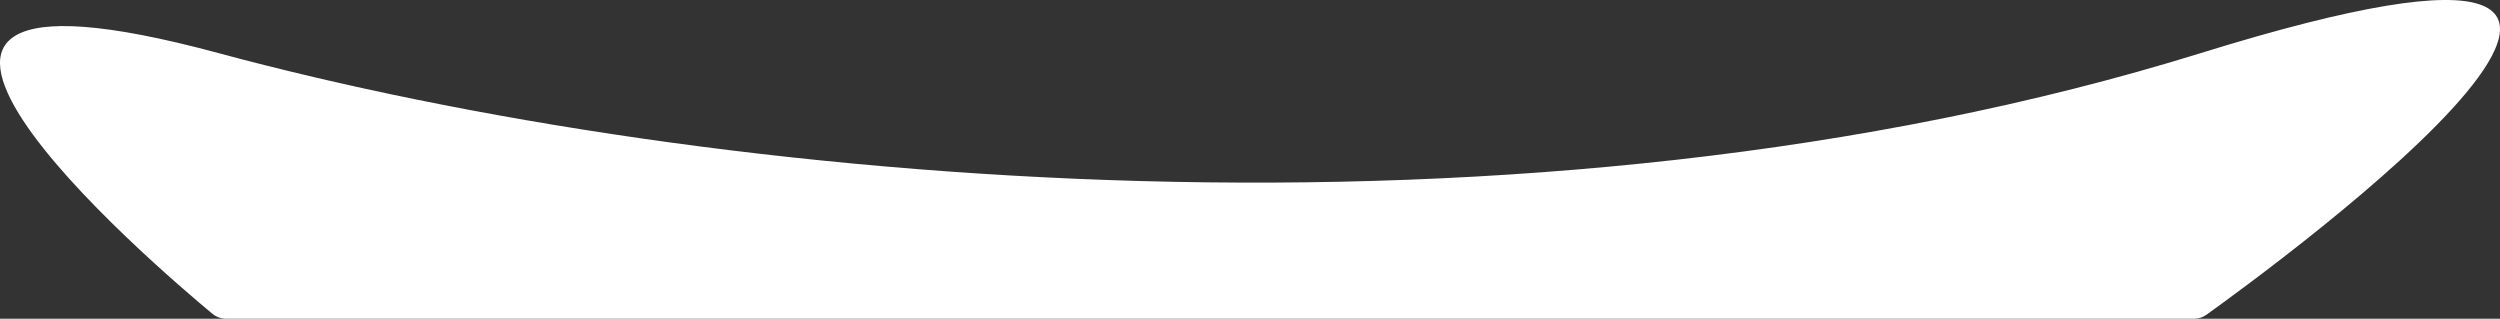 <?xml version="1.0" encoding="UTF-8"?> <svg xmlns="http://www.w3.org/2000/svg" width="2000" height="255" viewBox="0 0 2000 255" fill="none"><rect x="0" y="0" width="2000" height="255" fill="#333333" stroke="none"/> <path d="M174.743 42.467C567.915 148.484 1222.1 209.493 1760.65 42.467C2270.41 -115.631 1815.14 215.988 1765.01 251.889C1762 254.051 1758.65 255 1754.94 255H181.12C176.994 255 173.089 253.661 169.915 251.026C126.127 214.68 -192.397 -56.53 174.743 42.467Z" fill="white"></path> </svg> 